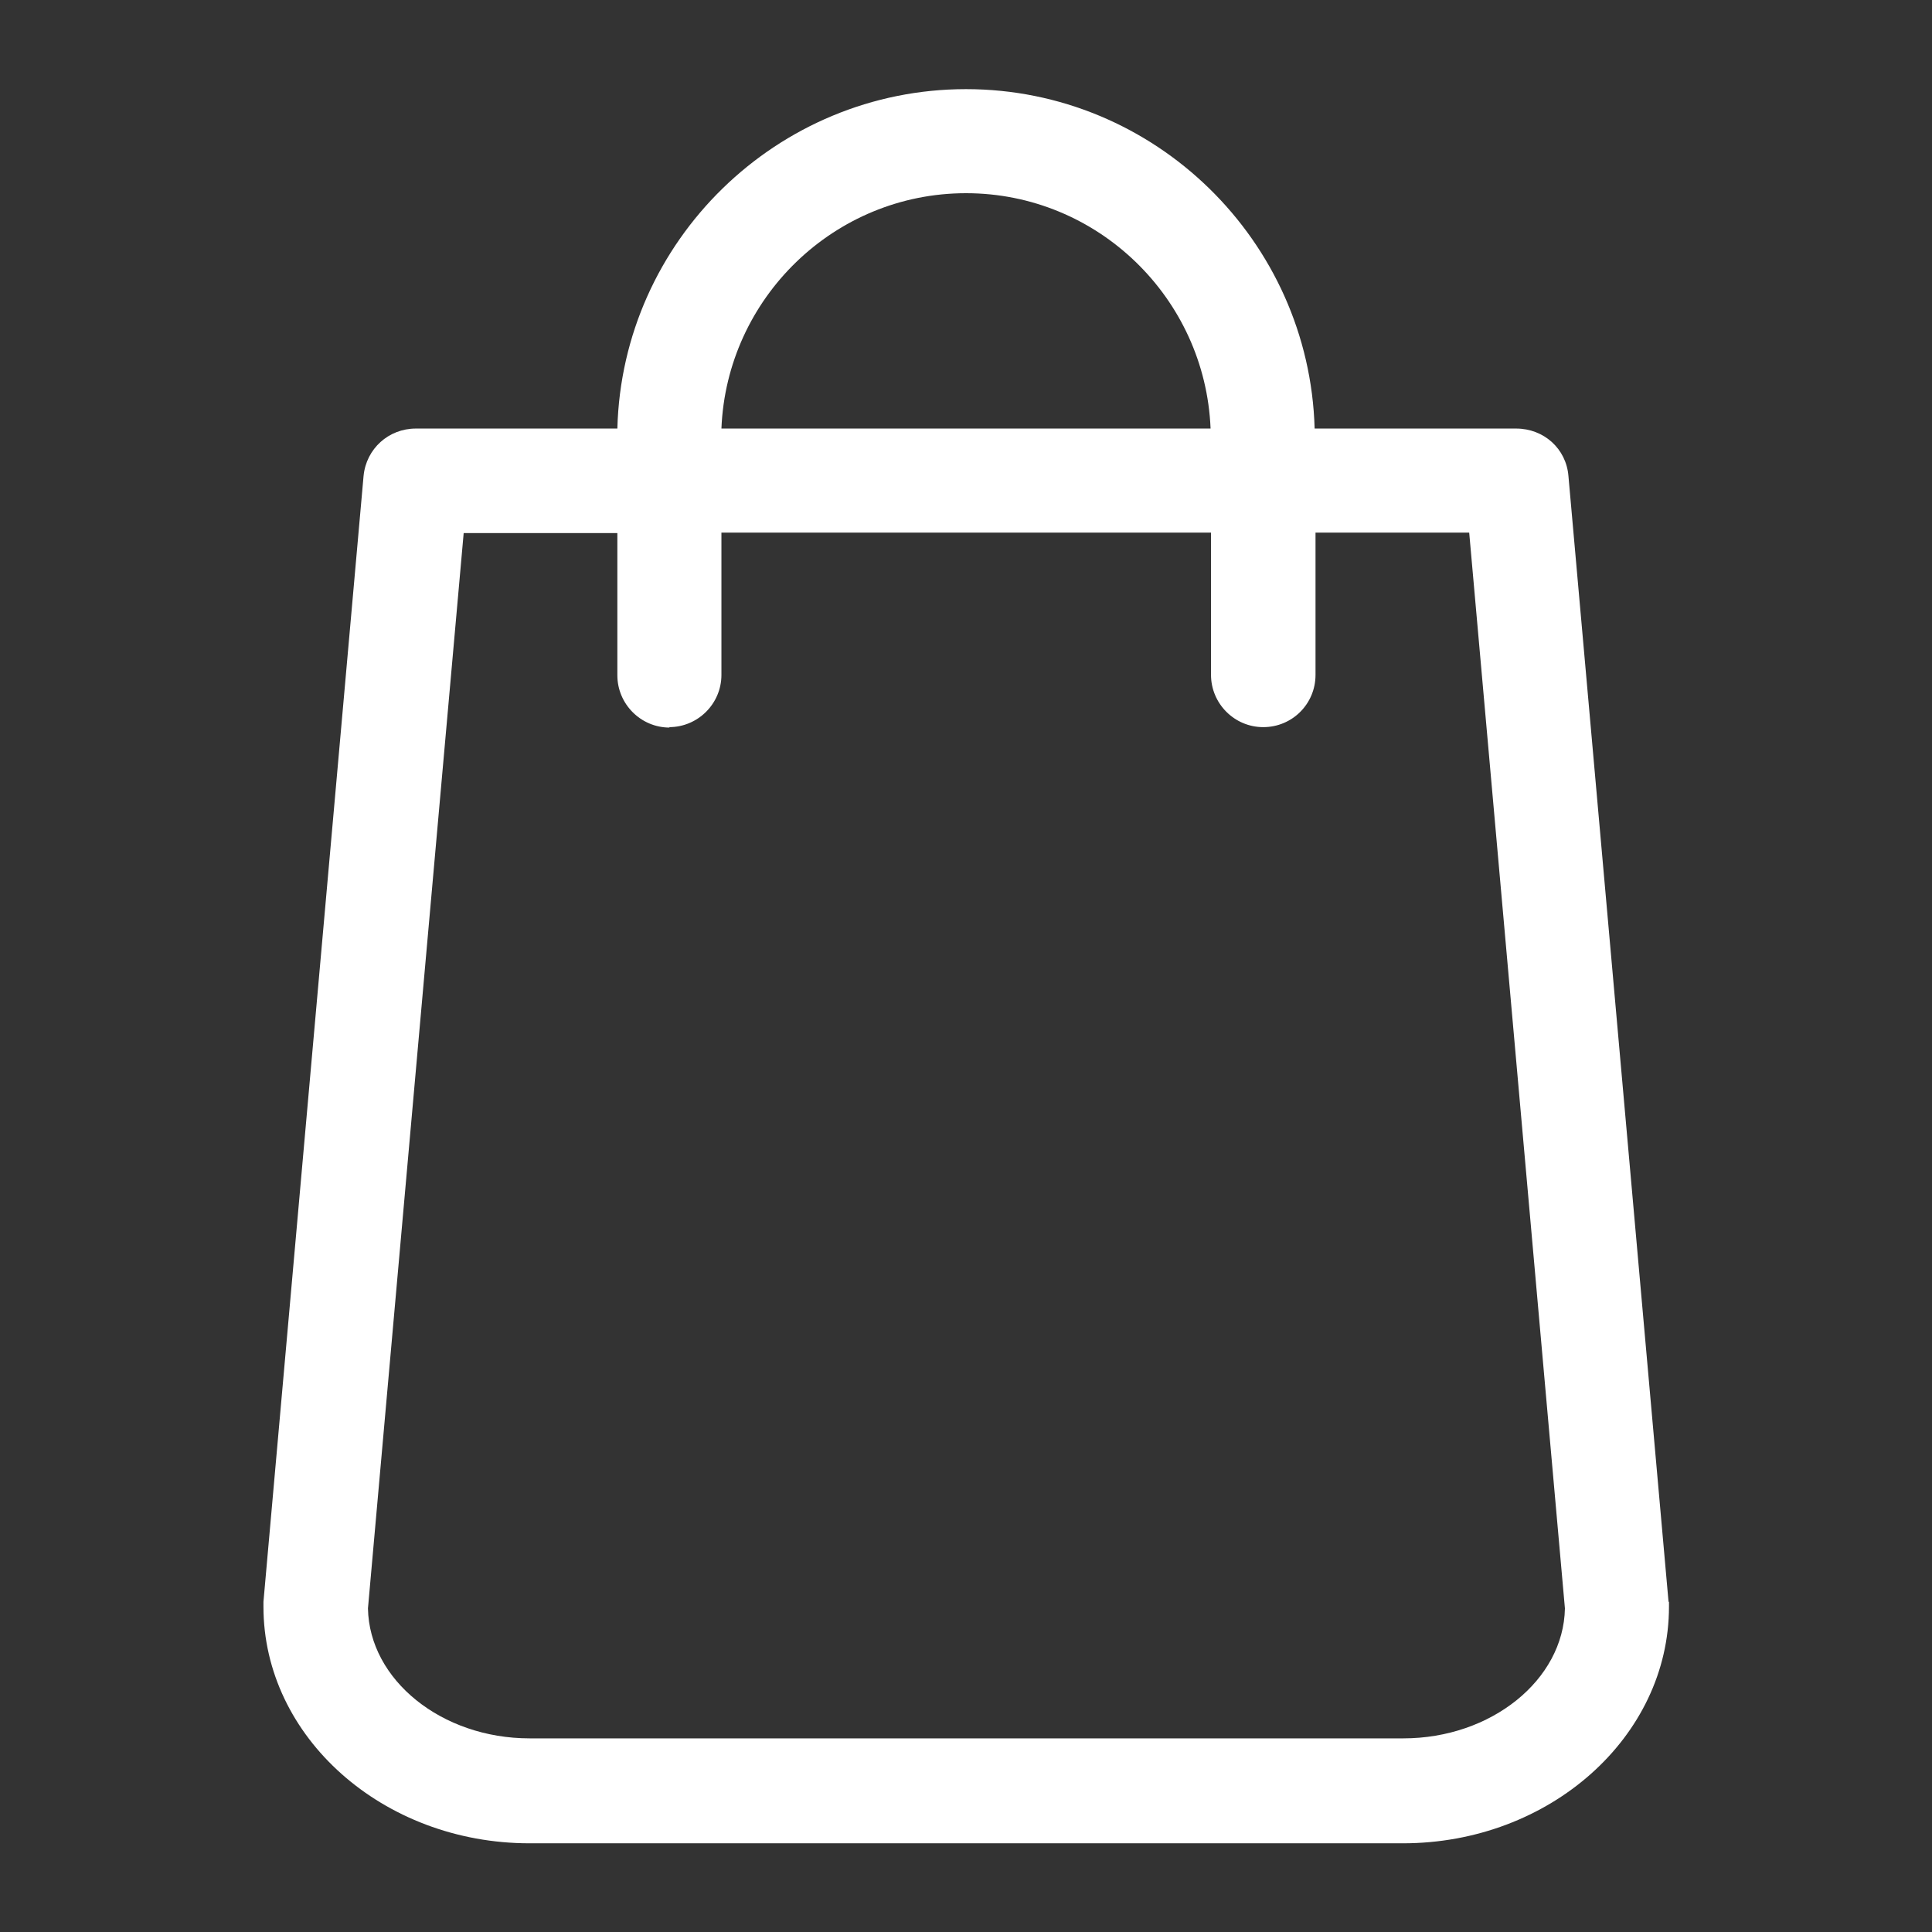 <?xml version="1.0" encoding="UTF-8"?><svg id="a" xmlns="http://www.w3.org/2000/svg" width="44" height="44" viewBox="0 0 44 44"><rect x="0" y="0" width="44" height="44" fill="#333333" stroke="none"/><path d="m38,36.48l-2.28-25.64c-.05-.62-.56-1.08-1.19-1.08h-4.59c-.12-4.28-3.64-7.73-7.94-7.73s-7.83,3.45-7.94,7.73h-4.59c-.62,0-1.13.46-1.19,1.08l-2.28,25.64s0,.01,0,.02v.09c0,2.97,2.72,5.39,6.06,5.39h19.89c3.34,0,6.06-2.42,6.06-5.39v-.09s0-.01,0-.02ZM15.24,16.56c.65,0,1.19-.53,1.19-1.19v-3.24h11.15v3.24c0,.65.53,1.19,1.19,1.19s1.19-.53,1.19-1.19v-3.24h3.5l2.18,24.5c-.03,1.63-1.68,2.96-3.68,2.96H12.06c-2,0-3.65-1.33-3.68-2.96l2.18-24.49h3.5v3.24c0,.65.53,1.19,1.19,1.19Zm1.19-6.8c.12-2.97,2.57-5.36,5.57-5.36s5.45,2.39,5.57,5.36h-11.14Z" fill="#fff" stroke-width="0"/></svg>